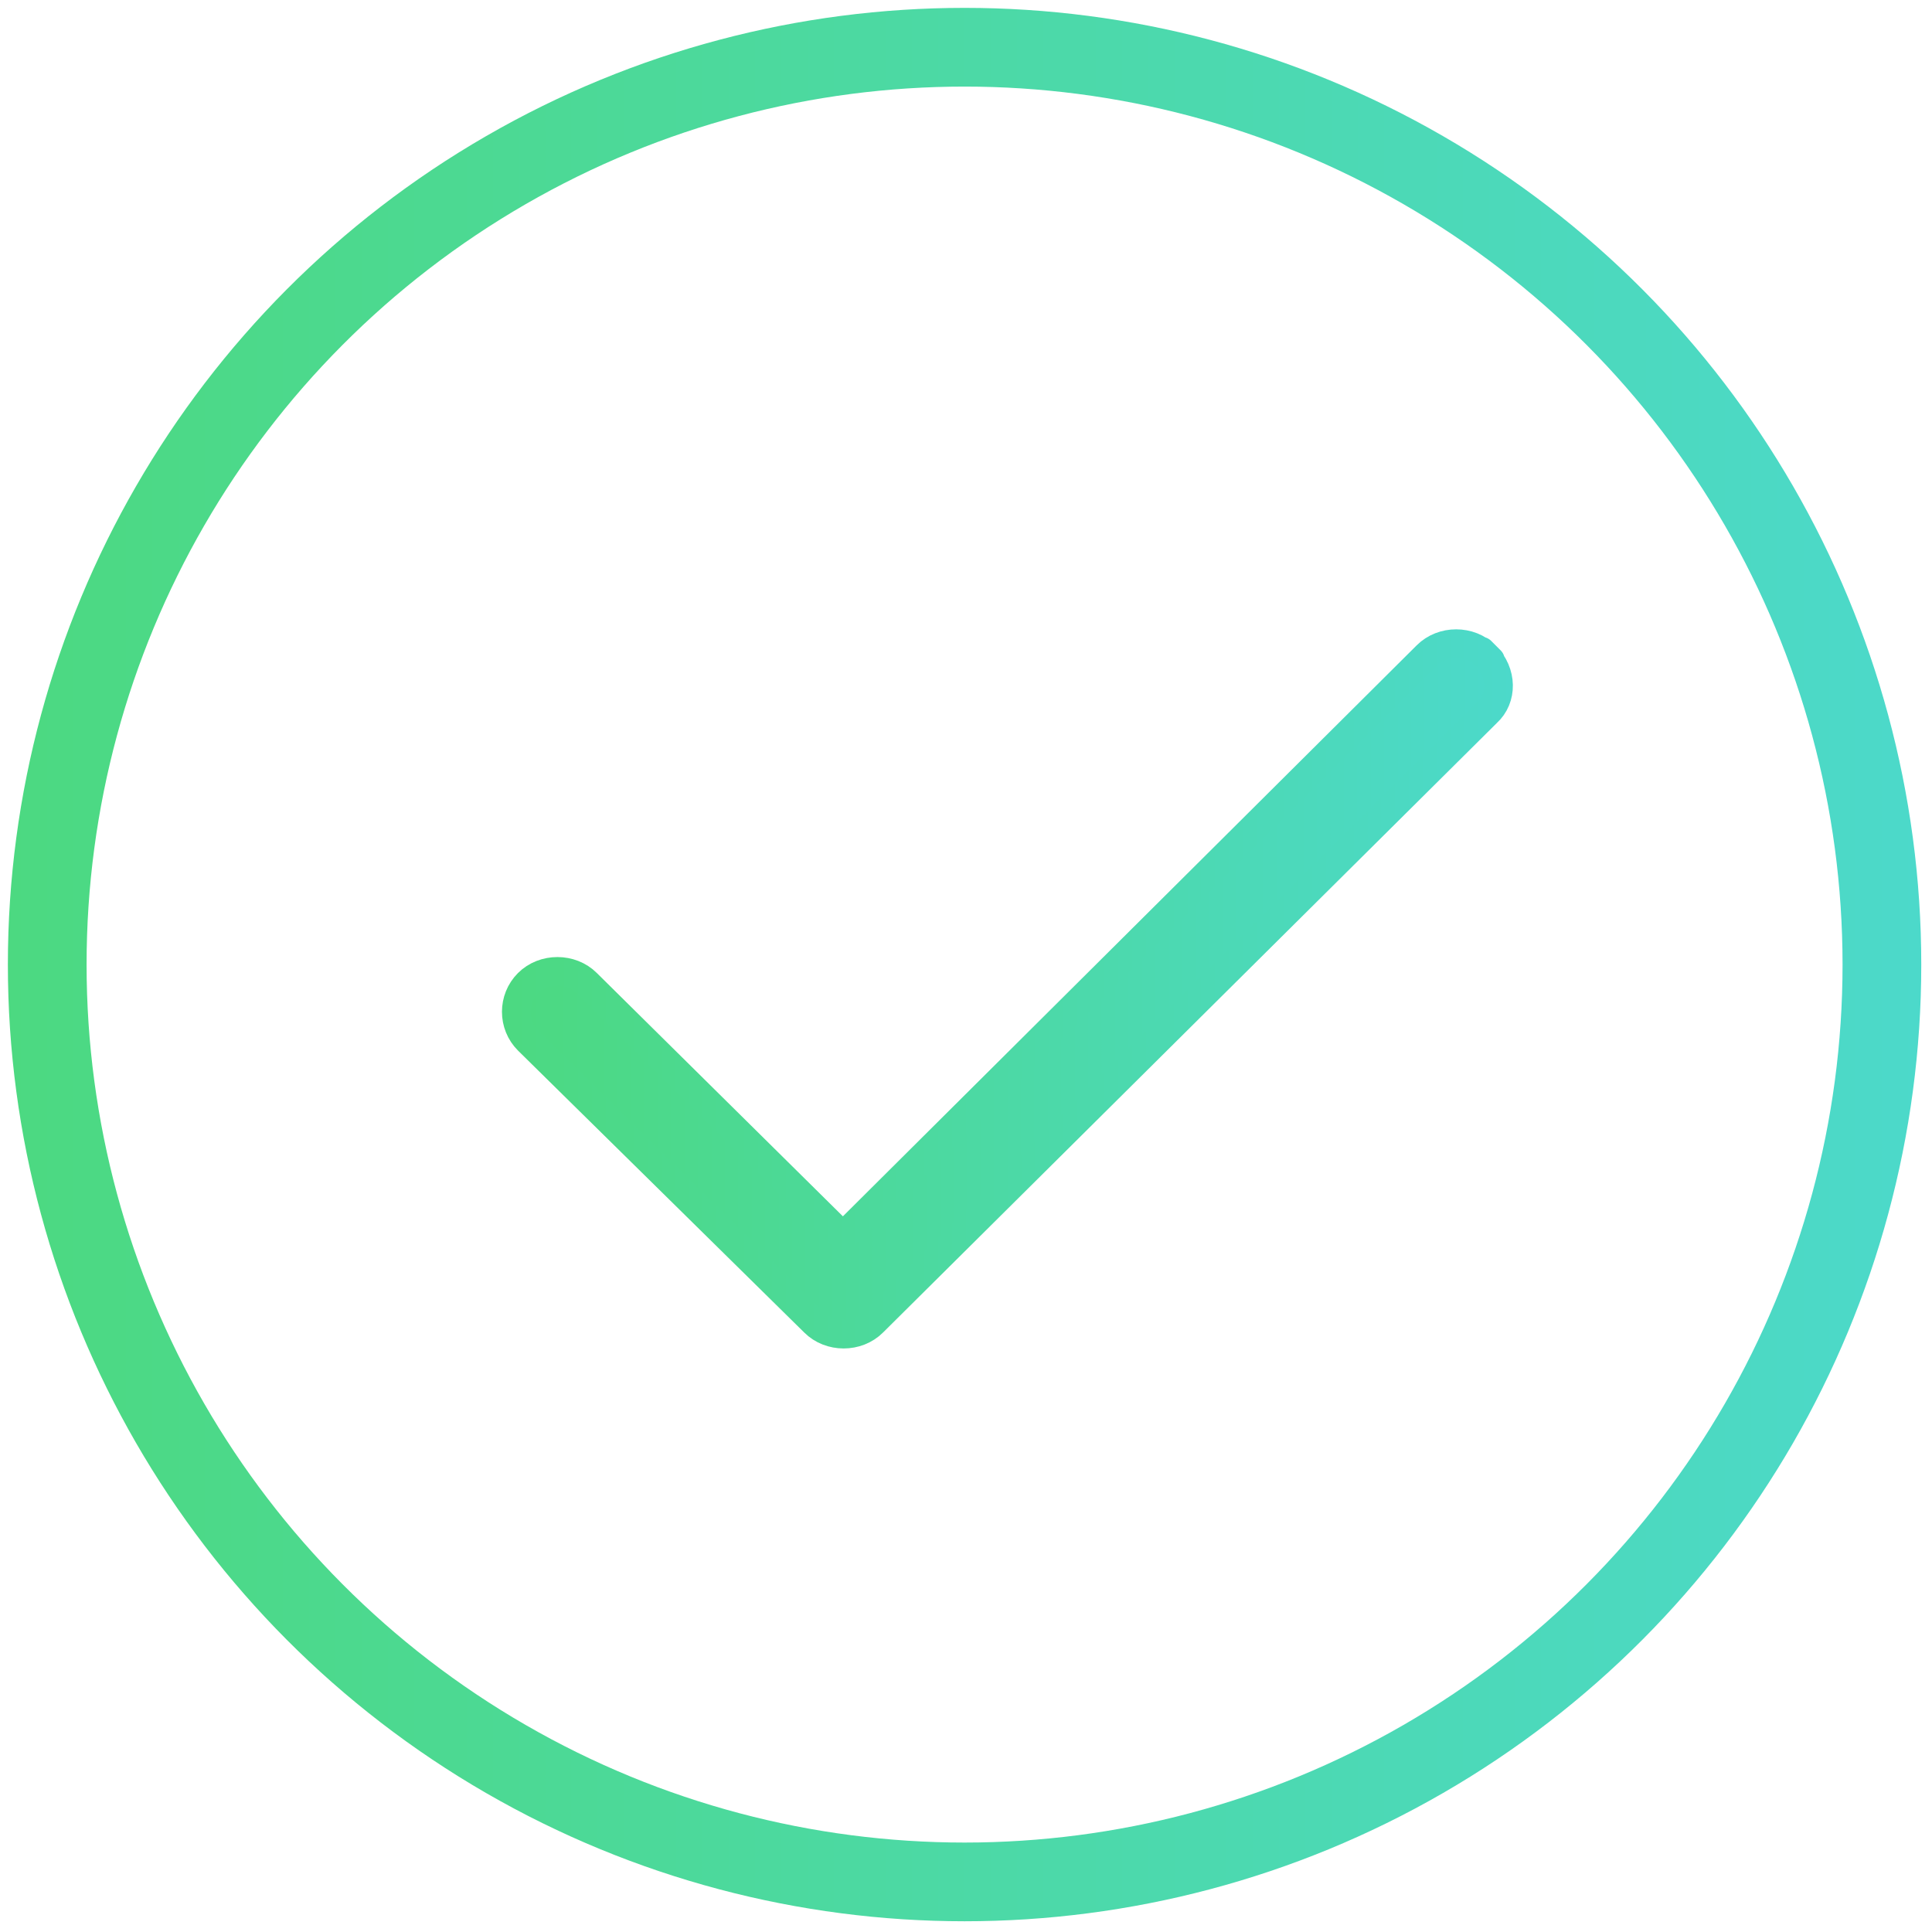<?xml version="1.0" encoding="utf-8"?>
<!-- Generator: Adobe Illustrator 19.2.0, SVG Export Plug-In . SVG Version: 6.00 Build 0)  -->
<svg version="1.1" id="Layer_1" xmlns="http://www.w3.org/2000/svg" xmlns:xlink="http://www.w3.org/1999/xlink" x="0px" y="0px"
	 viewBox="0 0 135 135" style="enable-background:new 0 0 135 135;" xml:space="preserve">
<style type="text/css">
	.st0{fill:none;stroke:url(#SVGID_1_);stroke-width:5.5;stroke-miterlimit:10;}
	.st1{display:none;}
	.st2{display:inline;fill:url(#SVGID_2_);}
	.st3{display:inline;fill:url(#SVGID_3_);}
	.st4{display:inline;fill:url(#SVGID_4_);}
	.st5{display:inline;fill:url(#SVGID_5_);}
	.st6{display:inline;fill:url(#SVGID_6_);}
	.st7{display:inline;fill:url(#SVGID_7_);}
	.st8{fill:url(#Check_1_);stroke:url(#Check_2_);stroke-width:2;stroke-miterlimit:10;}
</style>
<linearGradient id="SVGID_1_" gradientUnits="userSpaceOnUse" x1="0.55" y1="67.6" x2="134.25" y2="67.6" gradientTransform="matrix(1 0 0 -1 0 135)">
	<stop  offset="0" style="stop-color:#4CD981"/>
	<stop  offset="1" style="stop-color:#4CD9CA"/>
</linearGradient>
<circle class="st0" cx="67.4" cy="67.4" r="64.1"/>
<g class="st1">
	
		<linearGradient id="SVGID_2_" gradientUnits="userSpaceOnUse" x1="42.38" y1="-360.3" x2="45.297" y2="-360.3" gradientTransform="matrix(1 0 0 -1 0 -290)">
		<stop  offset="0" style="stop-color:#8ADD83"/>
		<stop  offset="1" style="stop-color:#4CD981"/>
	</linearGradient>
	<path class="st2" d="M43.8,105.6c-0.8,0-1.5-0.7-1.5-1.5V36.5c0-0.8,0.7-1.5,1.5-1.5s1.5,0.7,1.5,1.5v67.6
		C45.3,104.9,44.6,105.6,43.8,105.6z"/>
	
		<linearGradient id="SVGID_3_" gradientUnits="userSpaceOnUse" x1="66.049" y1="-360.3" x2="68.965" y2="-360.3" gradientTransform="matrix(1 0 0 -1 0 -290)">
		<stop  offset="0" style="stop-color:#8ADD83"/>
		<stop  offset="1" style="stop-color:#4CD981"/>
	</linearGradient>
	<path class="st3" d="M67.5,105.6c-0.8,0-1.5-0.7-1.5-1.5V36.5c0-0.8,0.7-1.5,1.5-1.5s1.5,0.7,1.5,1.5v67.6
		C69,104.9,68.3,105.6,67.5,105.6z"/>
	
		<linearGradient id="SVGID_4_" gradientUnits="userSpaceOnUse" x1="89.717" y1="-360.3" x2="92.634" y2="-360.3" gradientTransform="matrix(1 0 0 -1 0 -290)">
		<stop  offset="0" style="stop-color:#8ADD83"/>
		<stop  offset="1" style="stop-color:#4CD981"/>
	</linearGradient>
	<path class="st4" d="M91.2,105.6c-0.8,0-1.5-0.7-1.5-1.5V36.5c0-0.8,0.7-1.5,1.5-1.5s1.5,0.7,1.5,1.5v67.6
		C92.6,104.9,92,105.6,91.2,105.6z"/>
	
		<linearGradient id="SVGID_5_" gradientUnits="userSpaceOnUse" x1="31.949" y1="-338.3" x2="55.714" y2="-338.3" gradientTransform="matrix(1 0 0 -1 0 -290)">
		<stop  offset="0" style="stop-color:#8ADD83"/>
		<stop  offset="1" style="stop-color:#4CD981"/>
	</linearGradient>
	<path class="st5" d="M54.3,49.8H33.4c-0.8,0-1.5-0.7-1.5-1.5s0.7-1.5,1.5-1.5h20.8c0.8,0,1.5,0.7,1.5,1.5S55.1,49.8,54.3,49.8z"/>
	
		<linearGradient id="SVGID_6_" gradientUnits="userSpaceOnUse" x1="55.6" y1="-365.3" x2="79.366" y2="-365.3" gradientTransform="matrix(1 0 0 -1 0 -290)">
		<stop  offset="0" style="stop-color:#8ADD83"/>
		<stop  offset="1" style="stop-color:#4CD981"/>
	</linearGradient>
	<path class="st6" d="M77.9,76.8H57.1c-0.8,0-1.5-0.7-1.5-1.5s0.7-1.5,1.5-1.5h20.8c0.8,0,1.5,0.7,1.5,1.5
		C79.4,76.1,78.7,76.8,77.9,76.8z"/>
	
		<linearGradient id="SVGID_7_" gradientUnits="userSpaceOnUse" x1="79.286" y1="-355.2" x2="103.051" y2="-355.2" gradientTransform="matrix(1 0 0 -1 0 -290)">
		<stop  offset="0" style="stop-color:#8ADD83"/>
		<stop  offset="1" style="stop-color:#4CD981"/>
	</linearGradient>
	<path class="st7" d="M101.6,66.7H80.7c-0.8,0-1.5-0.7-1.5-1.5s0.7-1.5,1.5-1.5h20.8c0.8,0,1.5,0.7,1.5,1.5
		C103.1,66,102.4,66.7,101.6,66.7z"/>
</g>
<linearGradient id="Check_1_" gradientUnits="userSpaceOnUse" x1="36.075" y1="65.9" x2="104.713" y2="65.9" gradientTransform="matrix(1 0 0 -1 0 135)">
	<stop  offset="0" style="stop-color:#4CD981"/>
	<stop  offset="1" style="stop-color:#4CD9CA"/>
</linearGradient>
<linearGradient id="Check_2_" gradientUnits="userSpaceOnUse" x1="35.075" y1="65.9" x2="105.713" y2="65.9" gradientTransform="matrix(1 0 0 -1 0 135)">
	<stop  offset="0" style="stop-color:#4CD981"/>
	<stop  offset="1" style="stop-color:#4CD9CA"/>
</linearGradient>
<path id="Check" class="st8" d="M103.8,45.8c-1.1-1.1-3-1.1-4.1,0L58.9,86.4L41,68.7c-1.1-1.1-3-1.1-4.1,0s-1.1,2.9,0,4l20,19.7
	c1.1,1.1,3,1.1,4.1,0l42.9-42.6C105,48.8,105,47,103.8,45.8C102.7,44.7,105,47,103.8,45.8z"/>
</svg>
